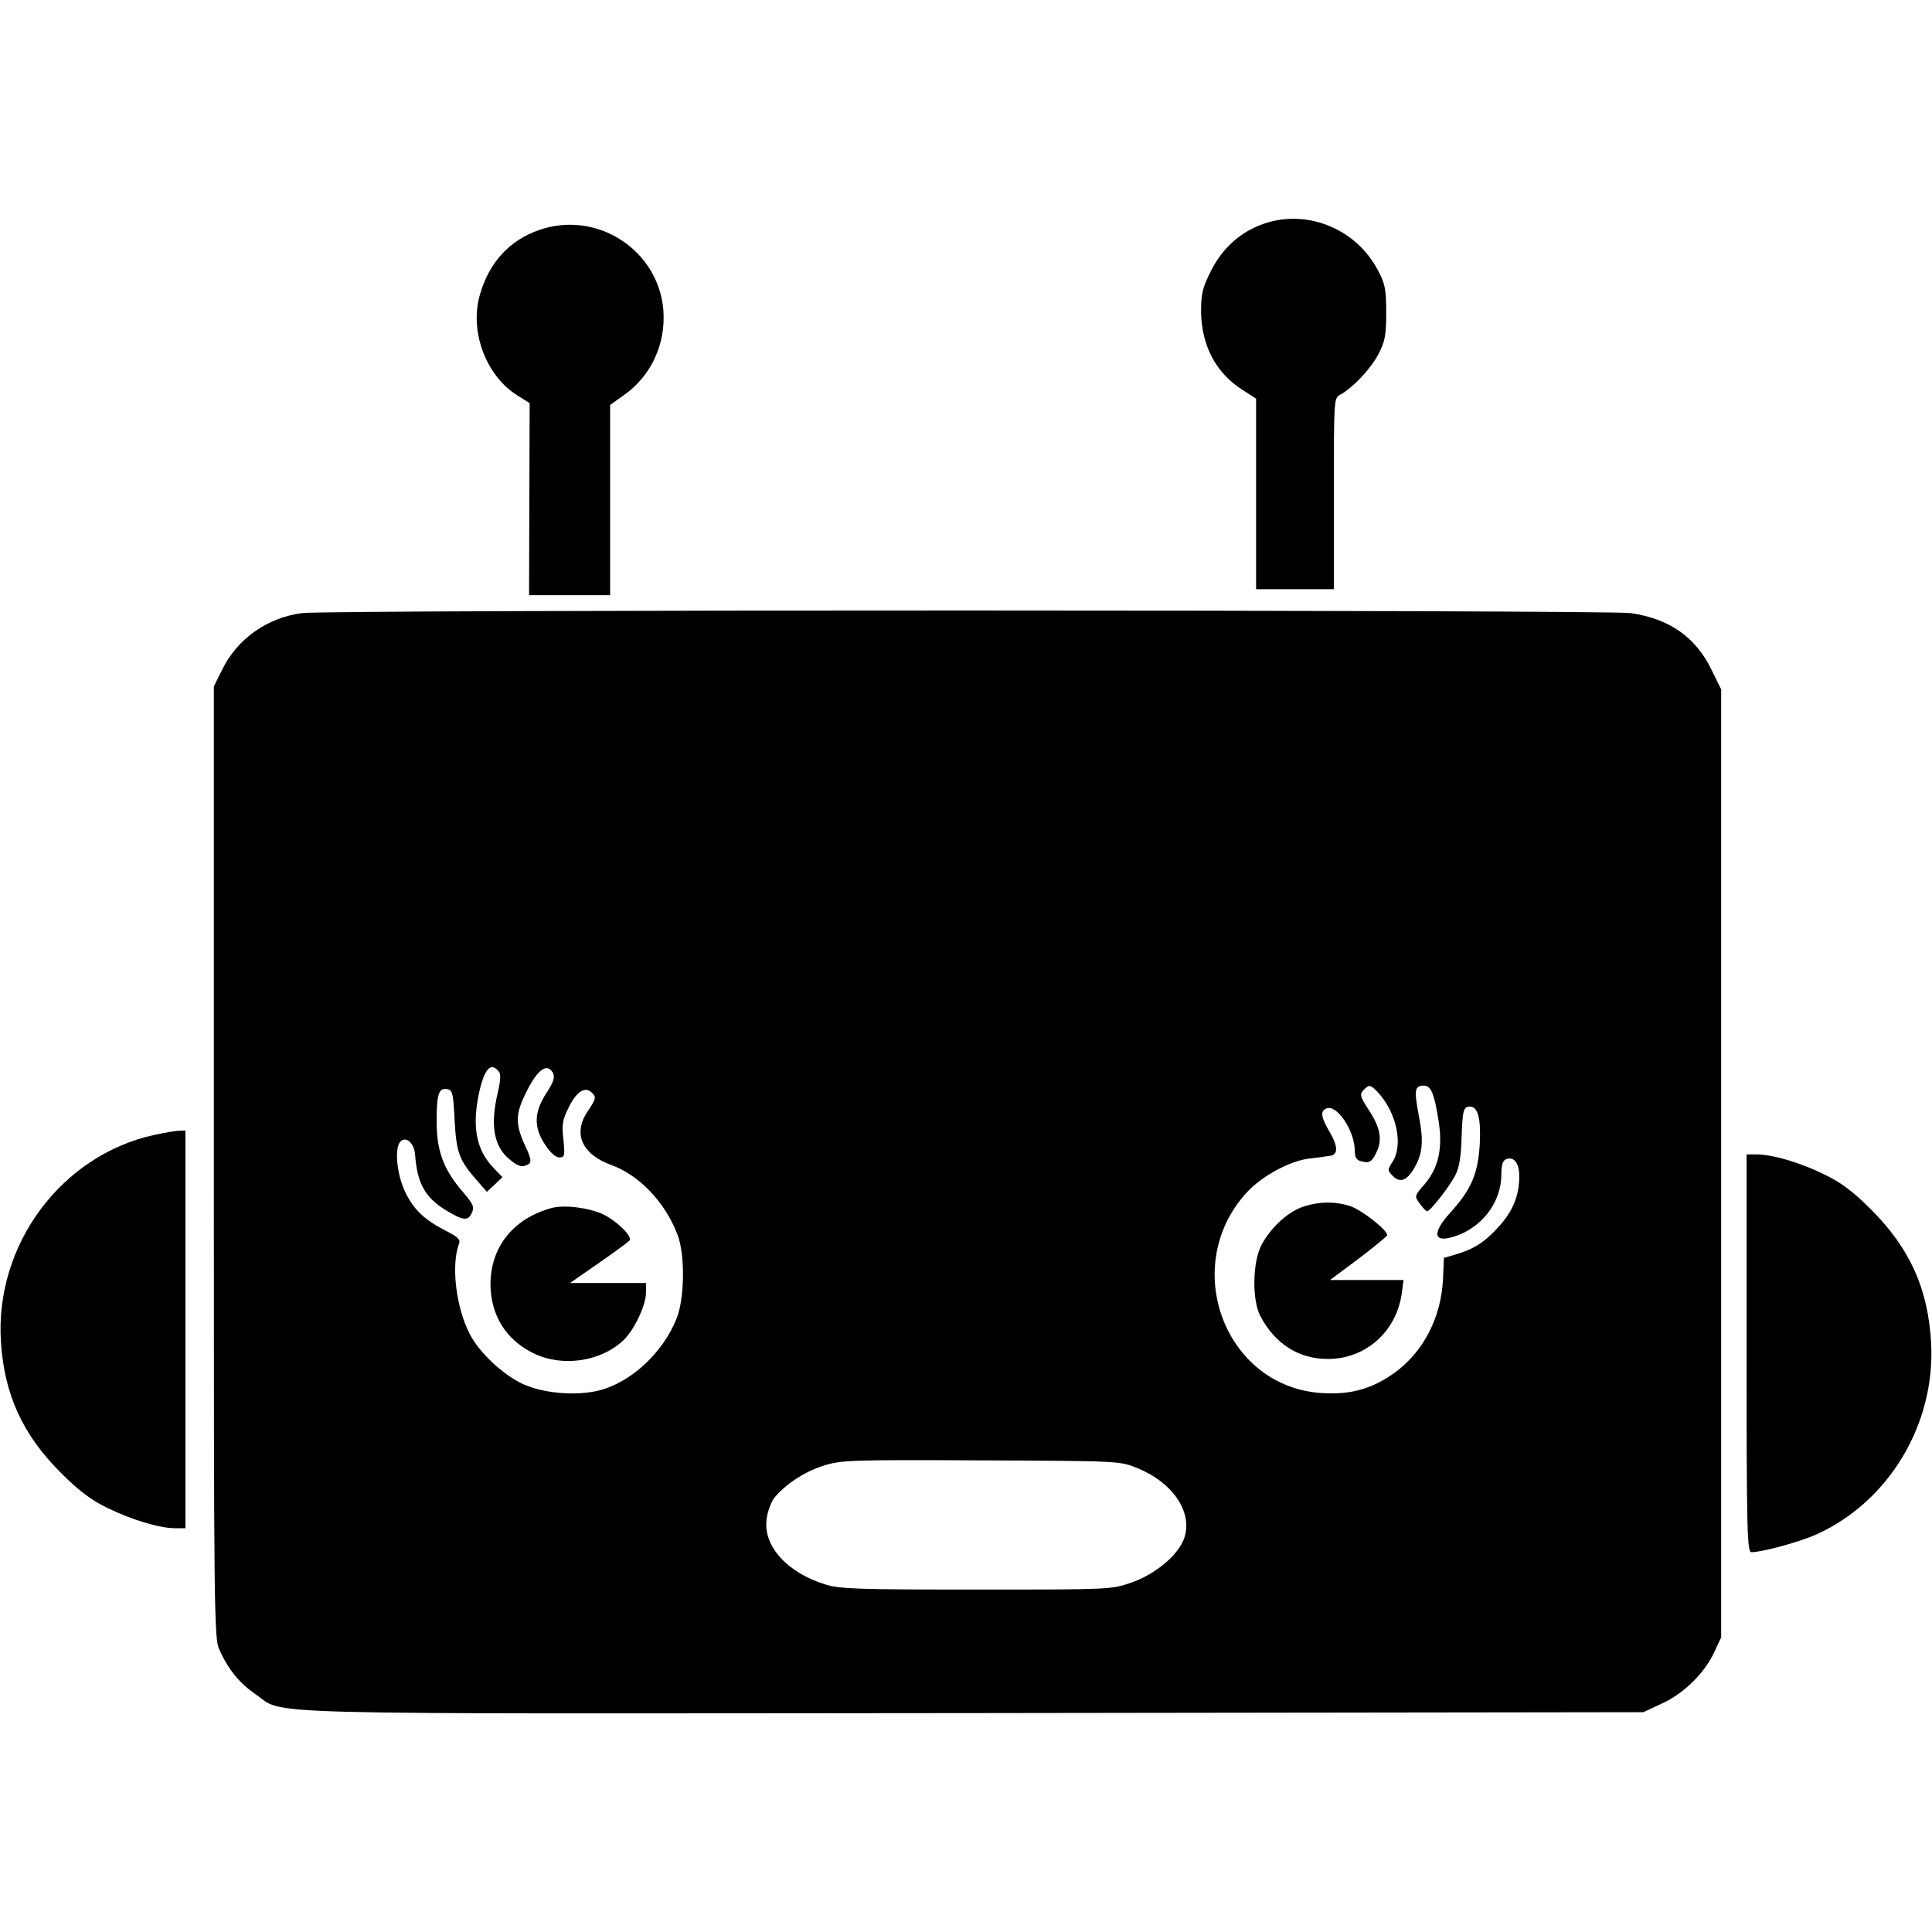 <?xml version="1.0" standalone="no"?>
<!DOCTYPE svg PUBLIC "-//W3C//DTD SVG 20010904//EN"
 "http://www.w3.org/TR/2001/REC-SVG-20010904/DTD/svg10.dtd">
<svg version="1.0" xmlns="http://www.w3.org/2000/svg"
 width="646pt" height="646pt" viewBox="0 0 646 646"
 preserveAspectRatio="xMidYMid meet">
<g transform="translate(0,646) scale(0.1,-0.1)"
fill="#000000" stroke="none">
<path d="M4229 5713 c-78 -26 -140 -80 -179 -157 -30 -60 -34 -77 -34 -140 2
-111 49 -202 136 -258 l48 -31 0 -319 0 -318 130 0 130 0 0 320 c0 314 0 319
21 330 42 23 101 85 127 134 23 44 27 63 27 141 0 78 -4 97 -27 140 -72 139
-235 206 -379 158z"/>
<path d="M1803 5691 c-99 -34 -167 -108 -198 -215 -36 -122 19 -271 123 -337
l43 -27 -1 -321 -1 -321 136 0 135 0 0 318 0 318 45 32 c92 64 142 172 133
286 -17 201 -223 334 -415 267z"/>
<path d="M1010 4410 c-116 -15 -217 -86 -267 -189 l-28 -56 0 -1590 c0 -1508
1 -1592 18 -1630 30 -67 67 -112 120 -149 106 -72 -84 -66 2402 -64 l2240 3
62 29 c73 33 144 103 176 174 l22 47 0 1585 0 1585 -33 67 c-53 108 -140 169
-269 188 -79 11 -4356 12 -4443 0z m658 -1533 c7 -8 6 -30 -4 -72 -26 -111
-12 -182 44 -225 27 -22 40 -24 60 -12 10 7 7 21 -13 63 -30 65 -31 100 -5
157 42 92 78 123 99 84 7 -14 2 -30 -22 -67 -42 -64 -43 -115 -4 -173 17 -26
35 -42 47 -42 18 0 19 5 14 59 -6 49 -3 67 16 105 25 53 54 74 76 55 19 -16
18 -22 -11 -65 -50 -74 -20 -143 78 -179 95 -34 182 -126 223 -235 25 -67 23
-210 -3 -277 -46 -117 -155 -217 -263 -243 -76 -18 -185 -9 -253 23 -65 30
-145 105 -176 166 -47 90 -63 232 -36 303 5 13 -5 23 -43 42 -72 37 -108 70
-137 130 -28 58 -37 148 -16 169 19 19 46 -5 49 -44 7 -97 34 -144 105 -187
55 -33 72 -35 84 -9 10 21 6 30 -28 70 -66 76 -89 138 -89 237 0 92 7 114 36
108 17 -3 20 -16 24 -103 6 -108 15 -134 73 -200 l35 -40 26 24 26 25 -29 30
c-58 60 -73 136 -50 248 18 84 40 109 67 75z m2939 -69 c63 -68 86 -177 49
-233 -17 -26 -17 -28 1 -47 24 -24 47 -16 71 25 29 49 33 90 16 177 -16 86
-14 100 17 100 24 0 35 -27 49 -117 15 -90 0 -158 -46 -212 -35 -40 -35 -41
-17 -65 10 -14 21 -26 25 -26 10 0 73 80 94 120 13 25 19 61 21 123 3 94 6
107 28 107 27 0 37 -40 33 -124 -6 -101 -28 -152 -97 -229 -71 -77 -56 -110
32 -74 82 35 136 113 137 198 0 34 5 49 16 53 26 10 44 -13 44 -57 0 -64 -21
-116 -68 -168 -47 -52 -82 -75 -146 -94 l-38 -11 -3 -70 c-6 -129 -65 -244
-163 -315 -75 -53 -145 -73 -241 -67 -326 19 -478 425 -252 671 51 55 143 105
208 113 26 3 57 7 68 9 30 3 30 30 1 80 -30 51 -32 70 -10 79 35 13 93 -75 94
-140 0 -24 5 -33 22 -37 28 -8 37 -1 54 38 16 39 7 80 -31 136 -28 44 -30 50
-13 67 16 16 21 15 45 -10z m-804 -1257 c117 -47 184 -145 158 -230 -17 -57
-95 -124 -179 -153 -66 -23 -72 -23 -517 -23 -396 0 -457 2 -505 17 -127 39
-207 127 -197 215 2 25 14 57 24 72 34 44 101 90 166 110 59 19 87 20 527 18
463 -2 465 -2 523 -26z"/>
<path d="M1845 2421 c-129 -35 -205 -131 -205 -256 1 -102 51 -184 142 -229
96 -48 225 -30 302 42 36 34 76 117 76 160 l0 32 -127 0 -127 0 95 66 c52 36
98 70 103 75 14 12 -39 65 -88 89 -48 22 -128 32 -171 21z"/>
<path d="M4354 2424 c-50 -18 -106 -70 -136 -127 -30 -56 -32 -184 -4 -237 49
-94 129 -144 226 -144 126 0 229 91 247 219 l6 45 -123 0 -123 0 94 70 c52 39
95 75 97 79 5 15 -86 87 -126 99 -51 16 -107 14 -158 -4z"/>
<path d="M515 2665 c-310 -68 -532 -367 -512 -690 11 -178 73 -313 202 -441
60 -60 100 -90 156 -117 80 -39 173 -67 226 -67 l33 0 0 665 0 665 -22 -1
c-13 0 -50 -7 -83 -14z"/>
<path d="M5840 1935 c0 -594 2 -665 16 -665 37 0 164 35 219 60 242 110 397
370 382 640 -10 181 -71 316 -201 446 -61 61 -100 90 -156 117 -81 40 -174 67
-227 67 l-33 0 0 -665z"/>
</g>
</svg>
